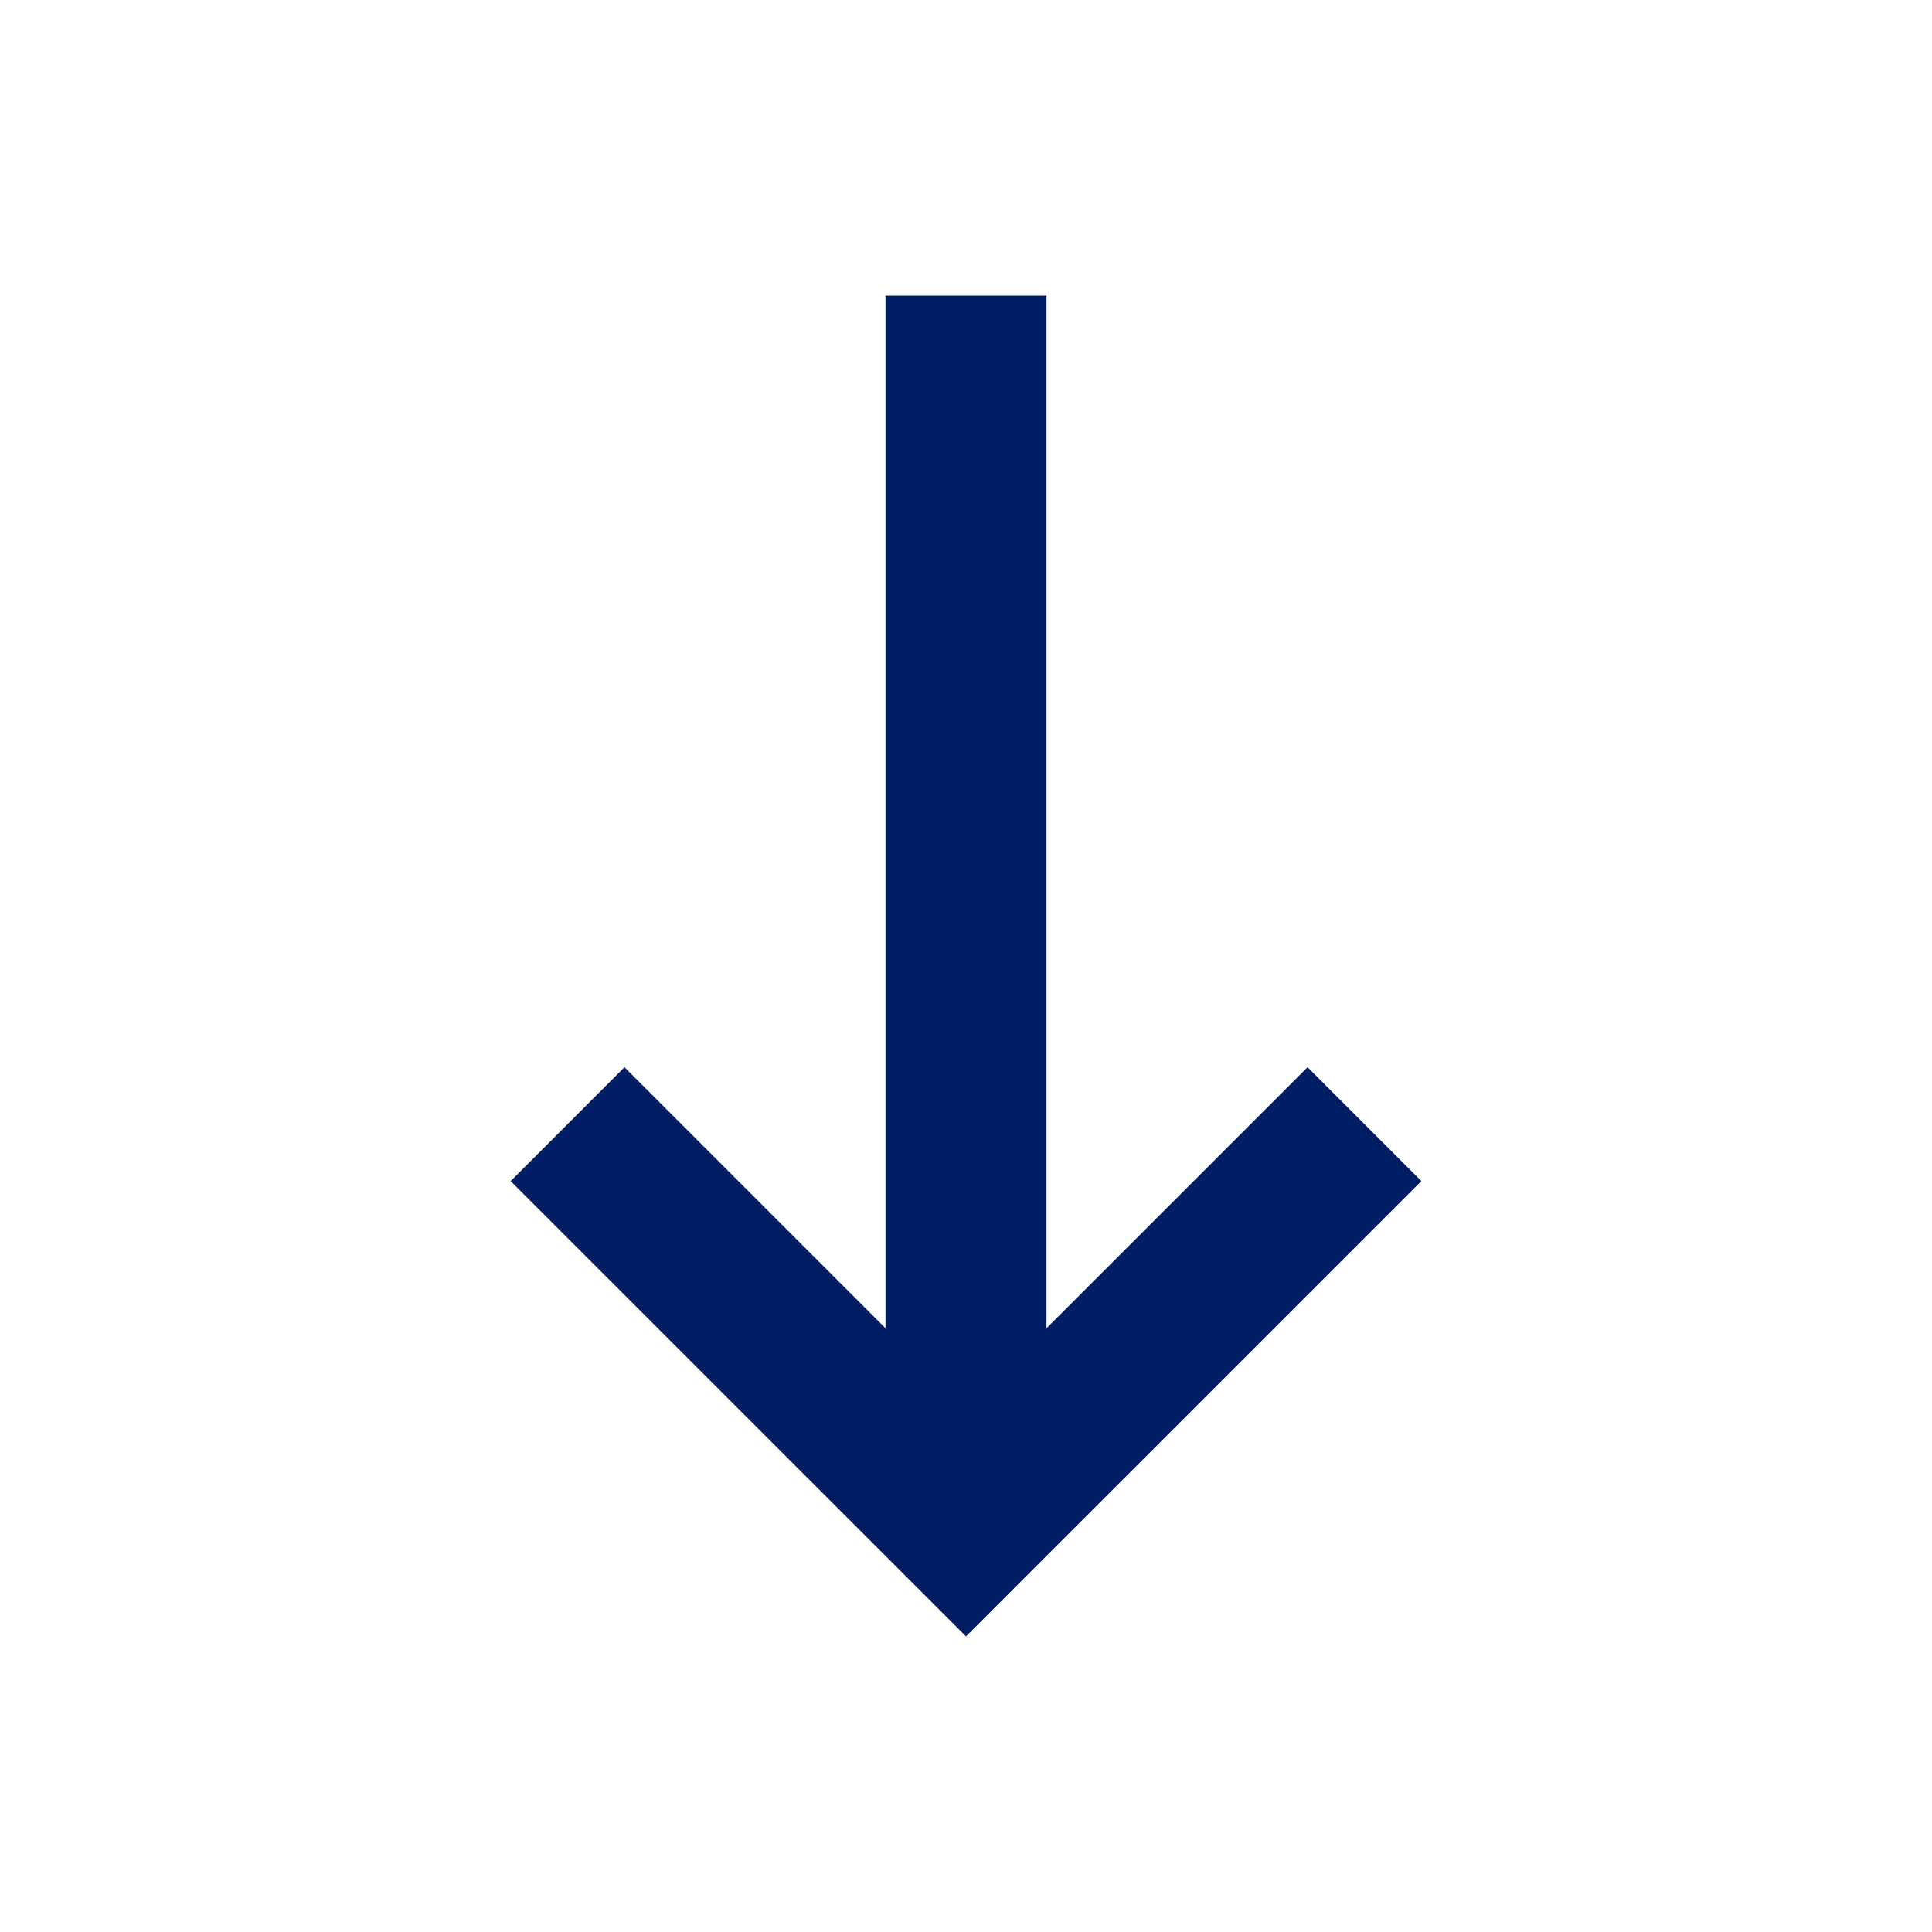 <svg fill="none" height="24" viewBox="0 0 24 24" width="24" xmlns="http://www.w3.org/2000/svg"><path d="M11 3.672L13 3.672L13 16.5L16.243 13.257L17.657 14.672L12 20.328L6.343 14.672L7.757 13.257L11 16.5L11 3.672Z" fill="#001e64" opacity="1" original-fill="#6a6f83"></path></svg>